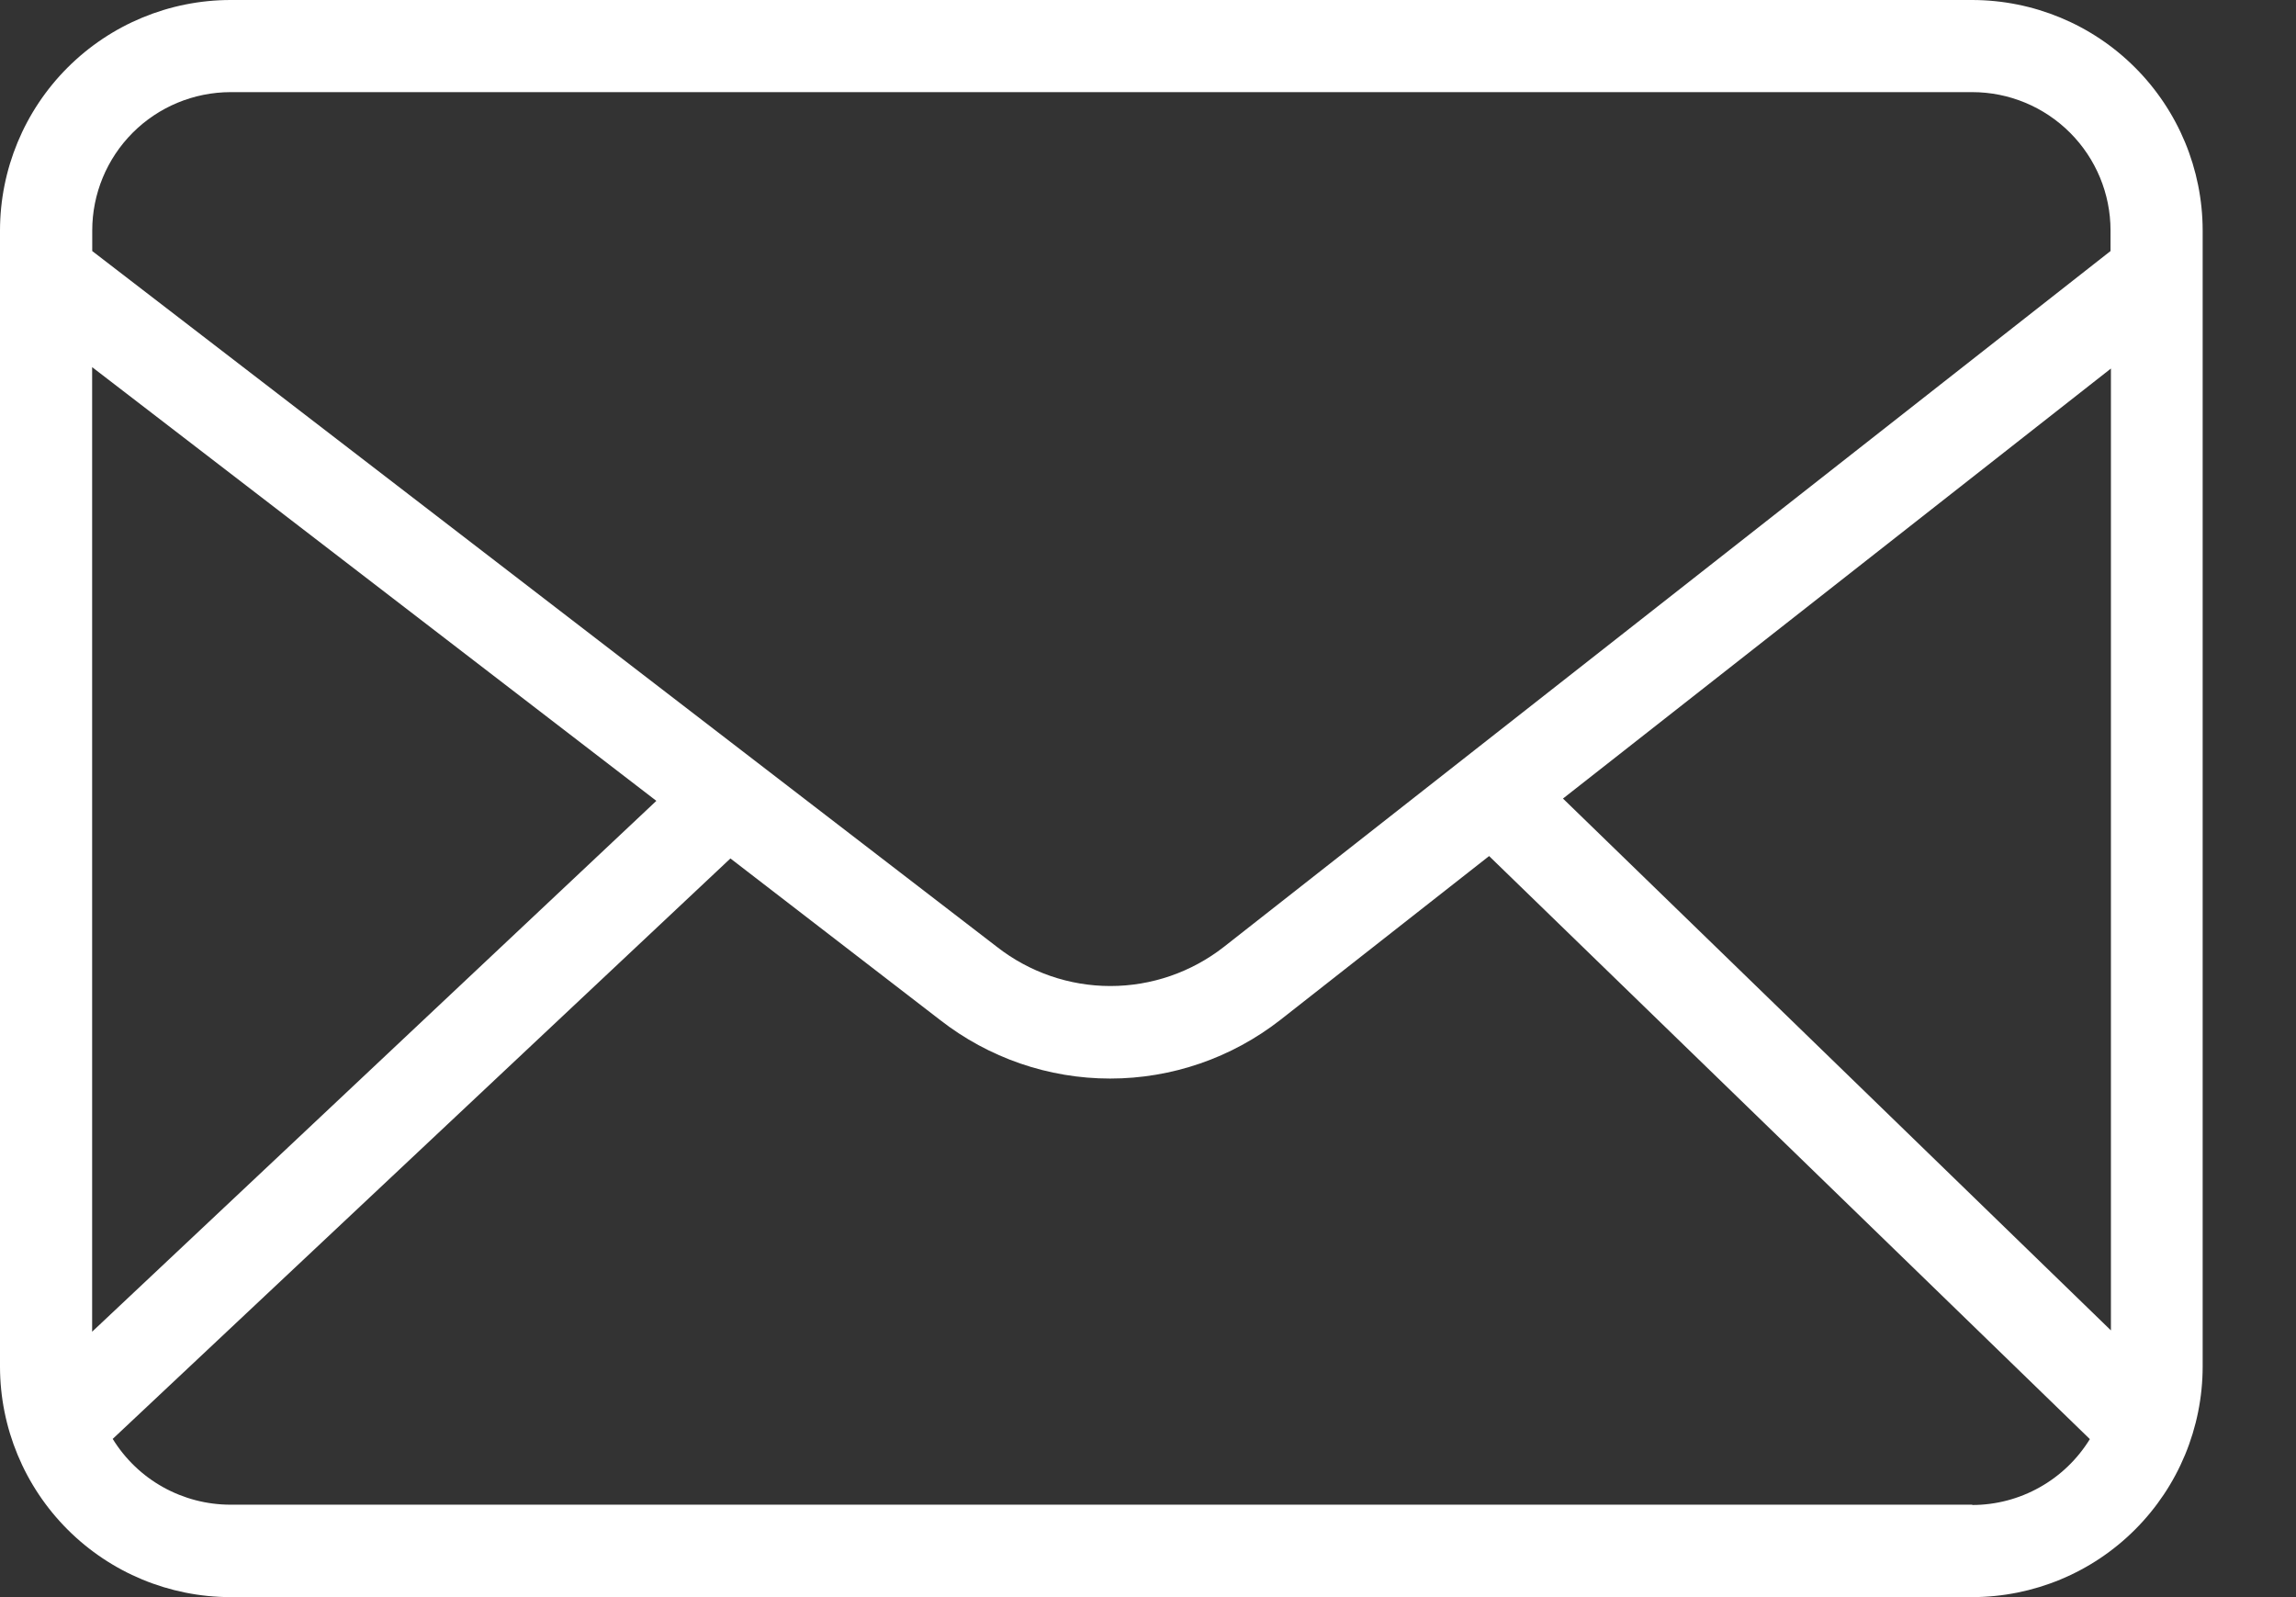 <svg width="23" height="16" viewBox="0 0 23 16" fill="none" xmlns="http://www.w3.org/2000/svg">
<rect x="0" y="0" width="23" height="16" fill="#333333" stroke="none"/>
<g clip-path="url(#clip0_1_2)">
<path d="M19.757 -2.86102e-06H2.308C1.696 0.001 1.11 0.244 0.677 0.677C0.244 1.11 0.001 1.696 -9.53674e-07 2.308V13.692C0.001 14.304 0.244 14.89 0.677 15.323C1.11 15.756 1.696 15.999 2.308 16H19.757C20.369 15.999 20.956 15.756 21.388 15.323C21.821 14.89 22.064 14.304 22.065 13.692V2.308C22.064 1.696 21.821 1.11 21.388 0.677C20.956 0.244 20.369 0.001 19.757 -2.86102e-06ZM15.657 8L21.146 3.692V13.328L15.657 8ZM2.308 0.923H19.757C20.124 0.923 20.476 1.069 20.736 1.329C20.996 1.589 21.142 1.941 21.142 2.308V2.515L12.26 9.486C11.935 9.74 11.535 9.878 11.123 9.878C10.712 9.878 10.312 9.74 9.987 9.486L0.924 2.515V2.309C0.924 1.942 1.07 1.59 1.329 1.33C1.589 1.07 1.941 0.924 2.308 0.923ZM6.575 8.023L0.923 13.341V3.678L6.575 8.023ZM19.757 15.074H2.308C2.072 15.074 1.839 15.013 1.633 14.898C1.426 14.783 1.253 14.616 1.129 14.415L7.317 8.6L9.417 10.218C9.904 10.598 10.503 10.805 11.121 10.805C11.739 10.805 12.338 10.598 12.825 10.218L14.917 8.576L20.935 14.417C20.811 14.618 20.638 14.785 20.432 14.9C20.226 15.016 19.993 15.077 19.757 15.077V15.074Z" fill="white"/>
</g>
<defs>
<clipPath id="clip0_1_2">
<rect width="22.065" height="16" fill="white"/>
</clipPath>
</defs>
</svg>
